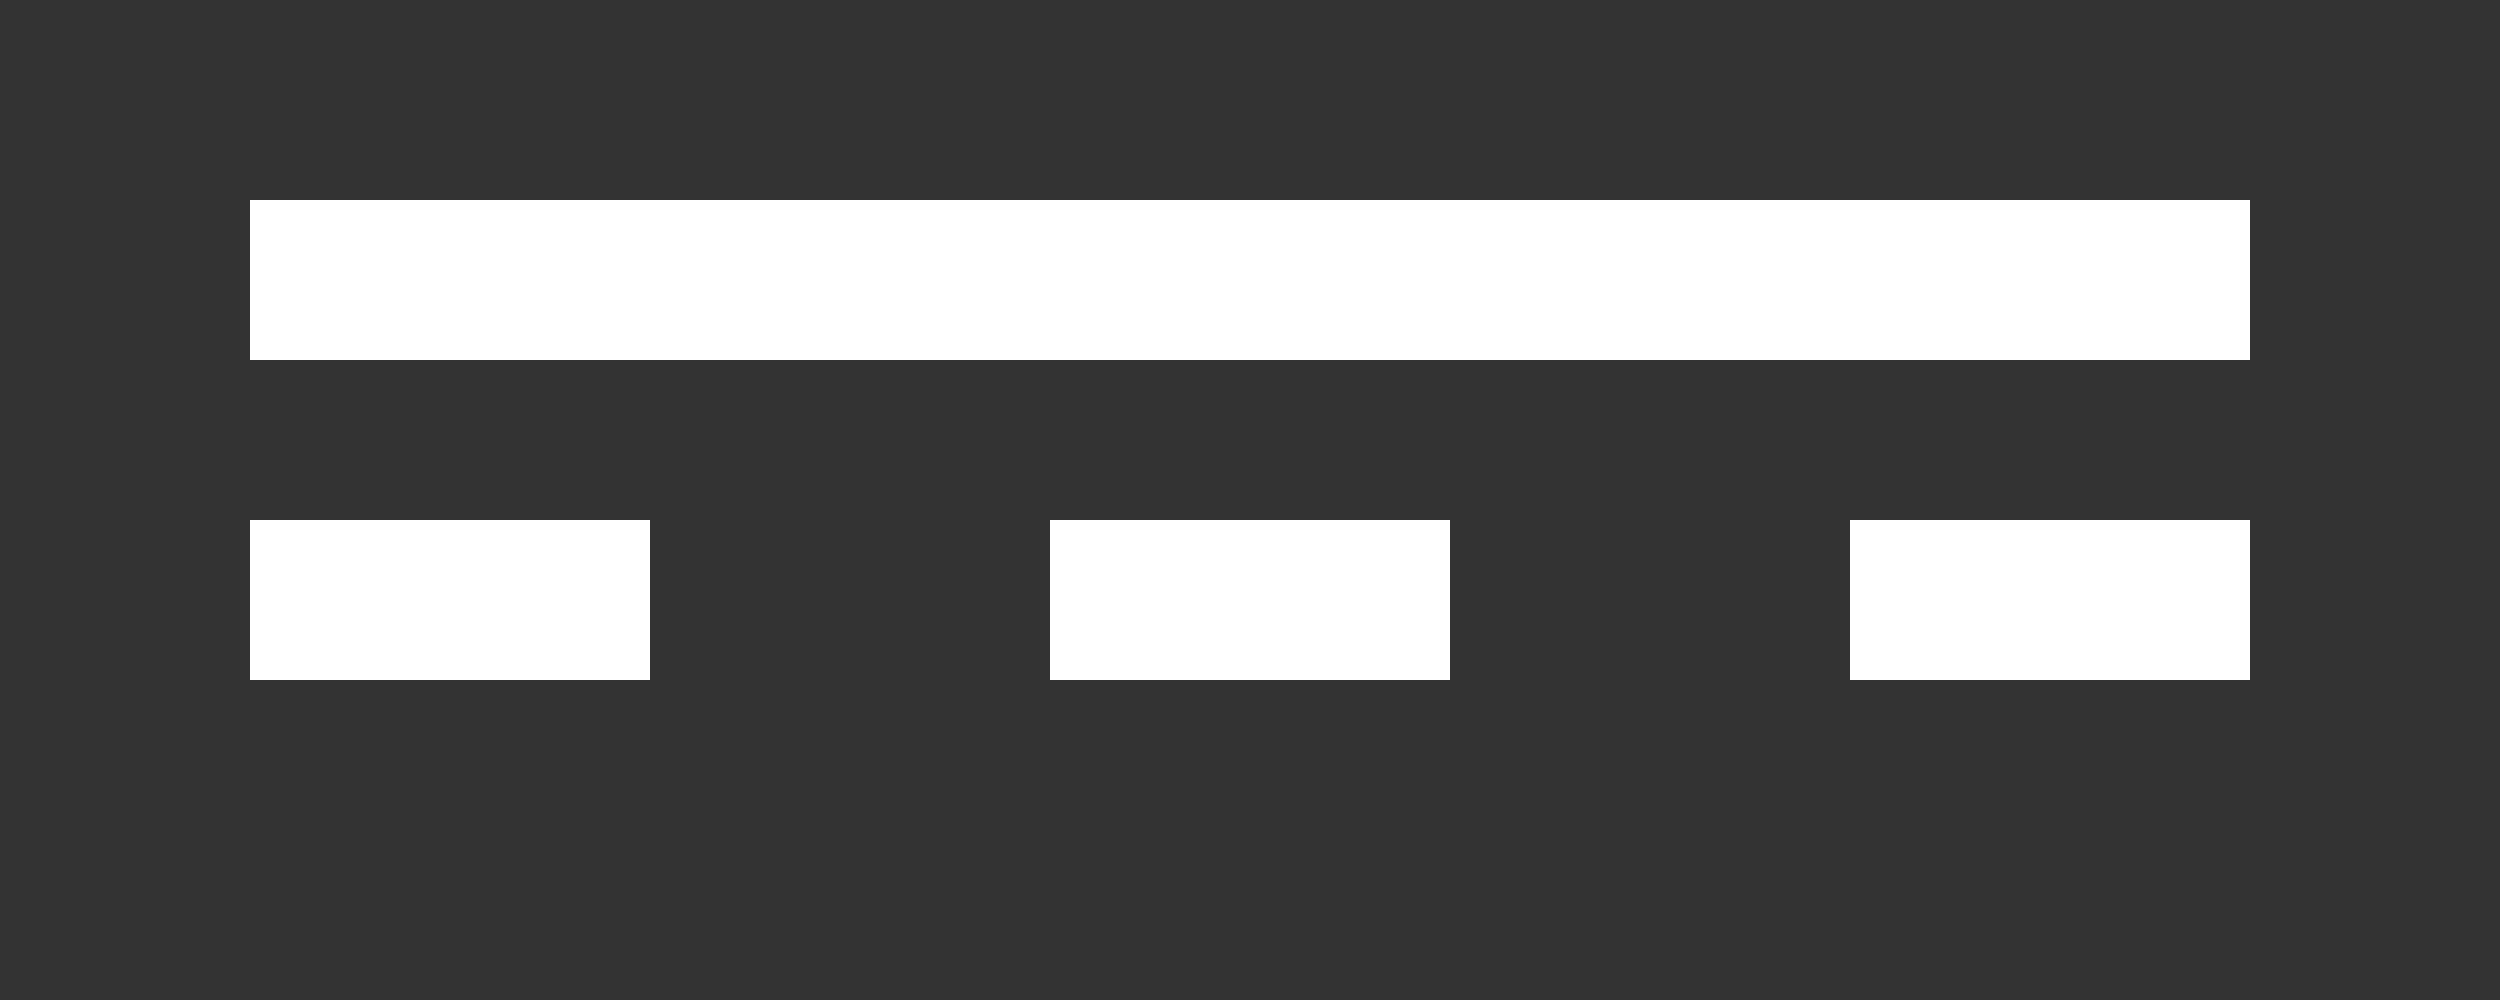 ﻿<?xml version="1.0" encoding="UTF-8"?>
<!DOCTYPE svg PUBLIC "-//W3C//DTD SVG 1.1//EN" "http://www.w3.org/Graphics/SVG/1.1/DTD/svg11.dtd">
<svg fill="#FFFFFF" xmlns="http://www.w3.org/2000/svg" width="250" height="100">
<rect width="100%" height="100%" fill="#333333" stroke="none"/>
<g fill="#FFFFFF">
<rect  width="200" height="16" x="25" y="20" fill="#FFFFFF" />
<rect fill="#FFFFFF" width="40" height="16" x="25" y="52" />
<rect fill="#FFFFFF" width="40" height="16" x="105" y="52" />
<rect fill="#FFFFFF" width="40" height="16" x="185" y="52" />
</g>
</svg>